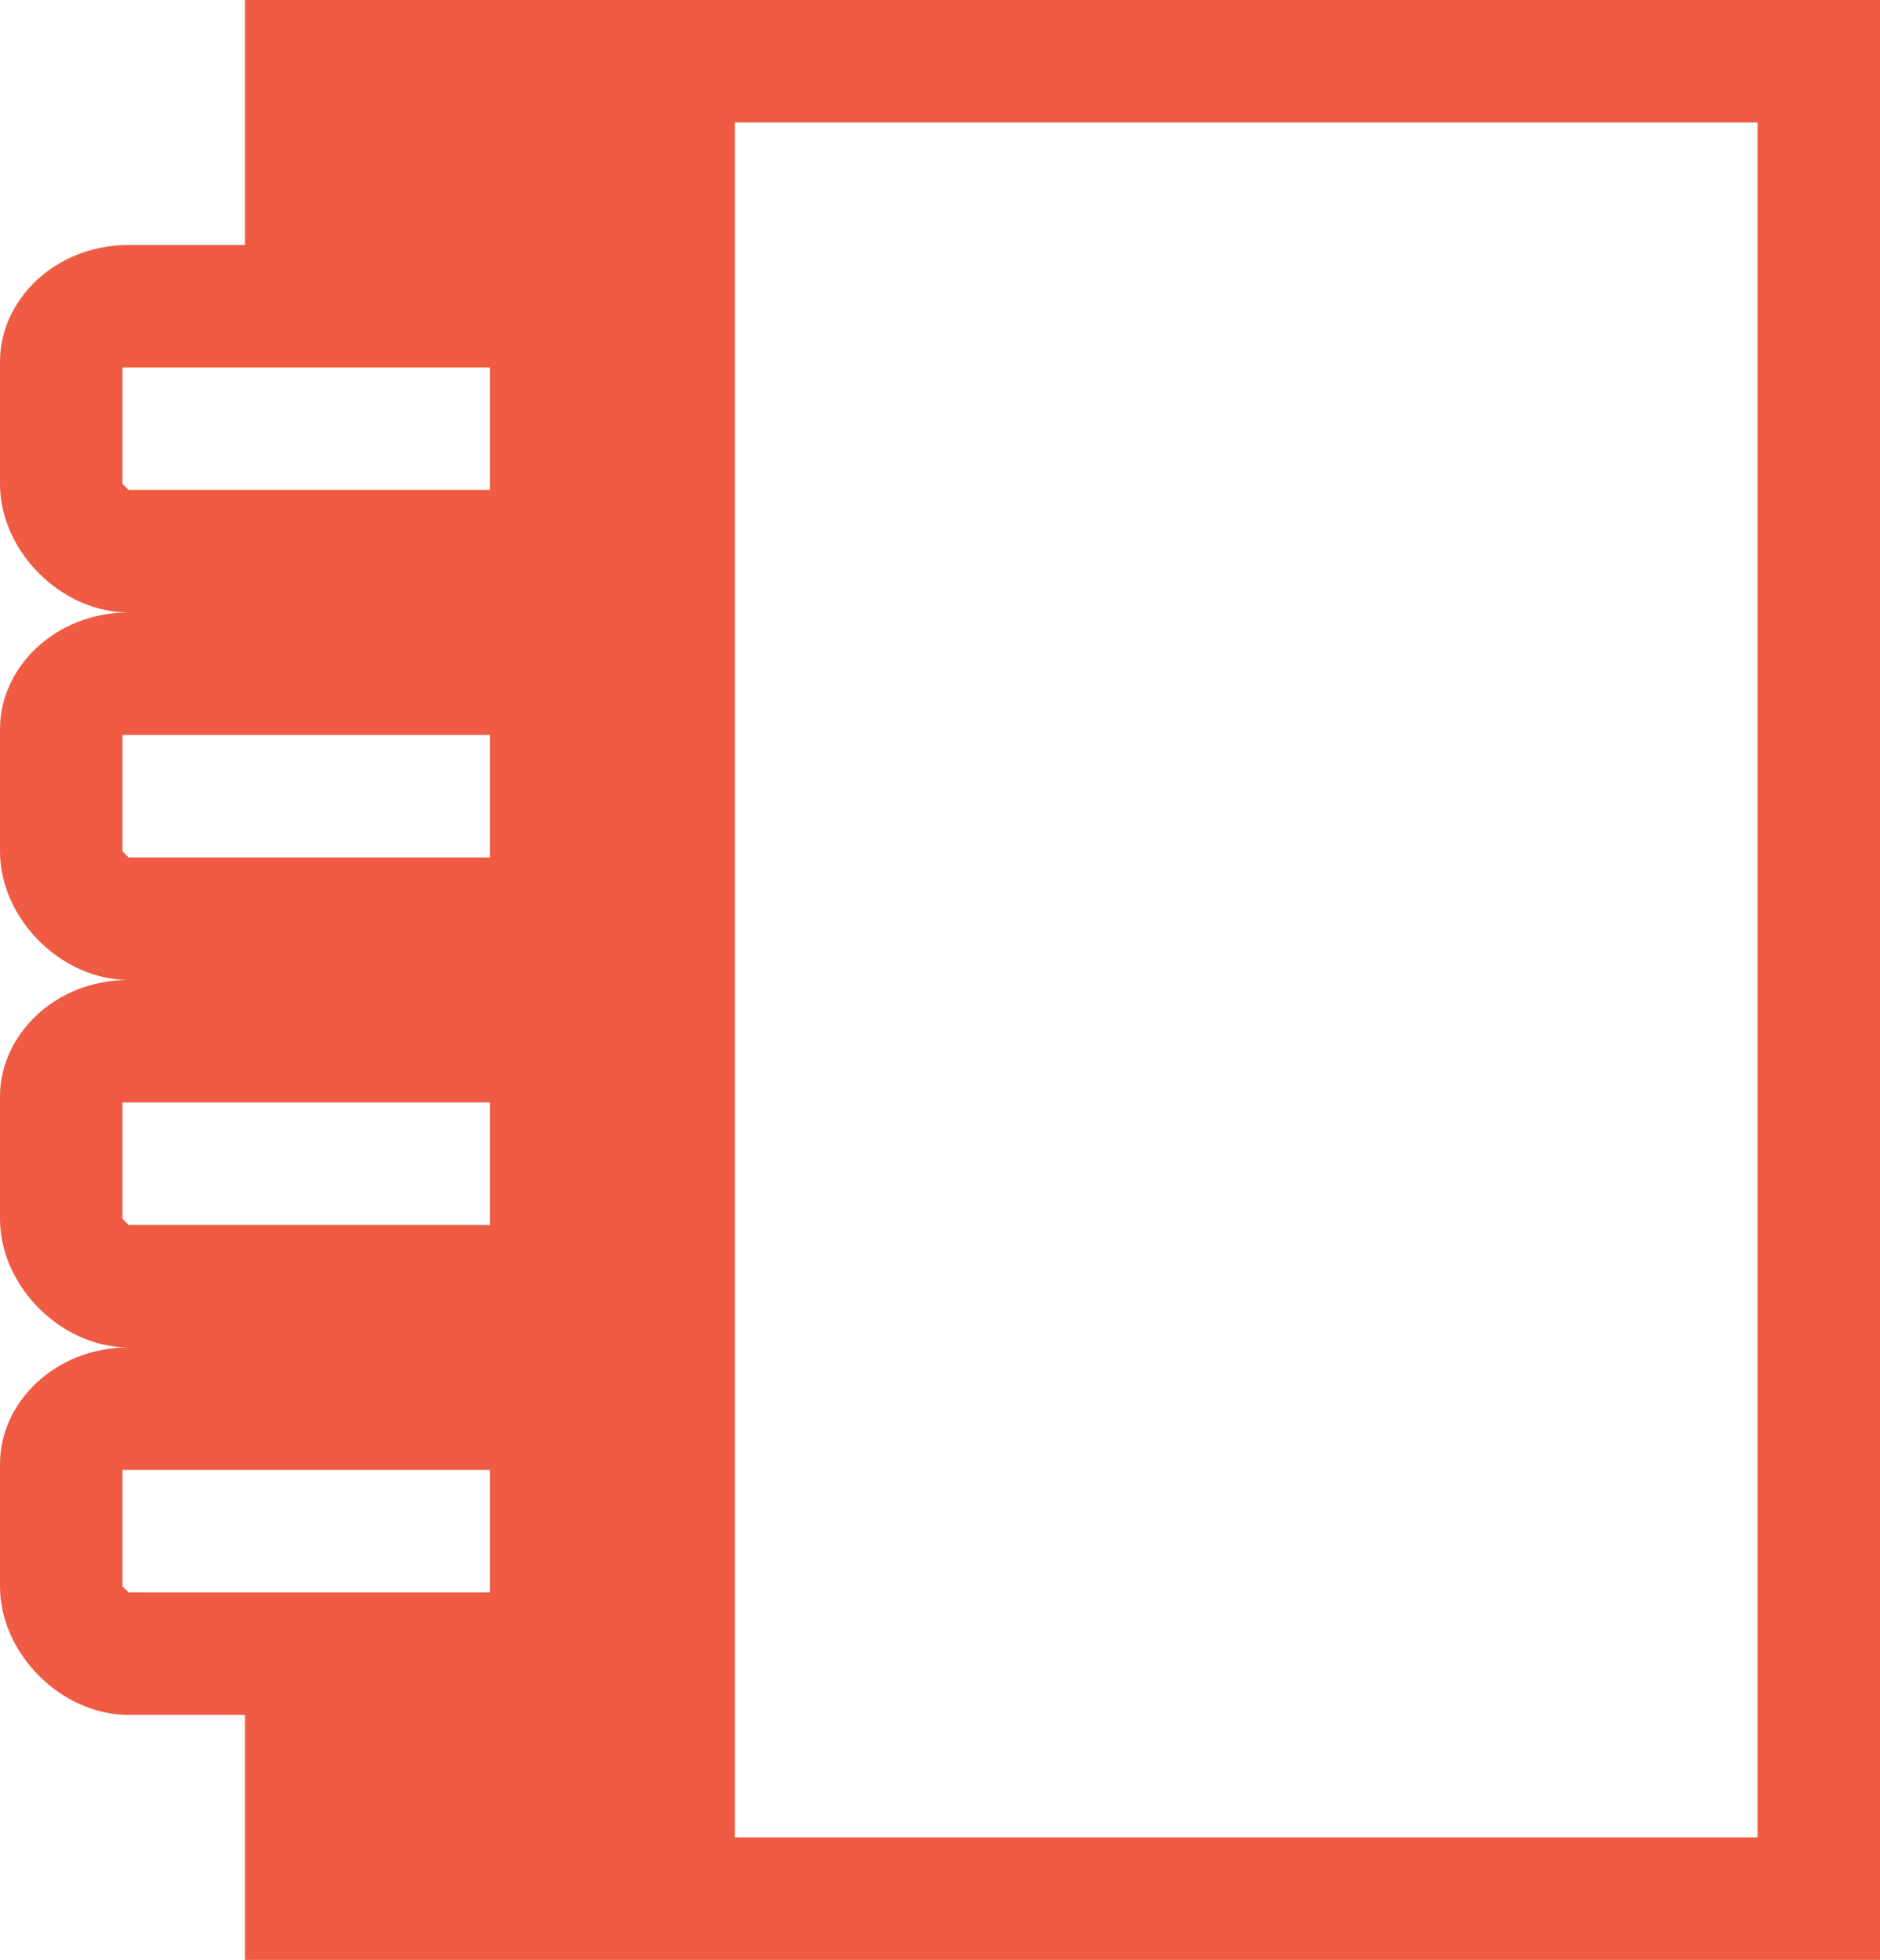 <?xml version="1.0" encoding="utf-8"?>
<!-- Generator: Adobe Illustrator 23.0.3, SVG Export Plug-In . SVG Version: 6.00 Build 0)  -->
<svg version="1.1" id="Layer_1" xmlns="http://www.w3.org/2000/svg" xmlns:xlink="http://www.w3.org/1999/xlink" x="0px" y="0px"
	 viewBox="0 0 30.7 32" style="enable-background:new 0 0 30.7 32;" xml:space="preserve">
<style type="text/css">
	.st0{fill:#F05B43;}
</style>
<path class="st0" d="M30.7,32H4v-4H2.1C1,28,0,27,0,25.9v-2C0,22.9,0.9,22,2.1,22C1,22,0,21,0,19.9v-2C0,16.9,0.9,16,2.1,16
	C1,16,0,15,0,13.9v-2C0,10.9,0.9,10,2.1,10C1,10,0,9,0,7.9v-2C0,4.9,0.9,4,2.1,4H4V0h26.7V32z M6,30h22.7V2H12v28H6z M2.1,24
	C2,24,2,24,2,24l0,1.9c0,0,0.1,0.1,0.1,0.1L8,26c0,0,0,0,0-0.1V24L2.1,24z M2.1,18C2,18,2,18,2,18l0,1.9c0,0,0.1,0.1,0.1,0.1L8,20
	c0,0,0,0,0-0.1V18L2.1,18z M2.1,12C2,12,2,12,2,12l0,1.9c0,0,0.1,0.1,0.1,0.1L8,14l0-2L2.1,12z M2.1,6C2,6,2,6,2,6l0,1.9
	C2,7.9,2.1,8,2.1,8L8,8l0-2L2.1,6z"/>
</svg>
